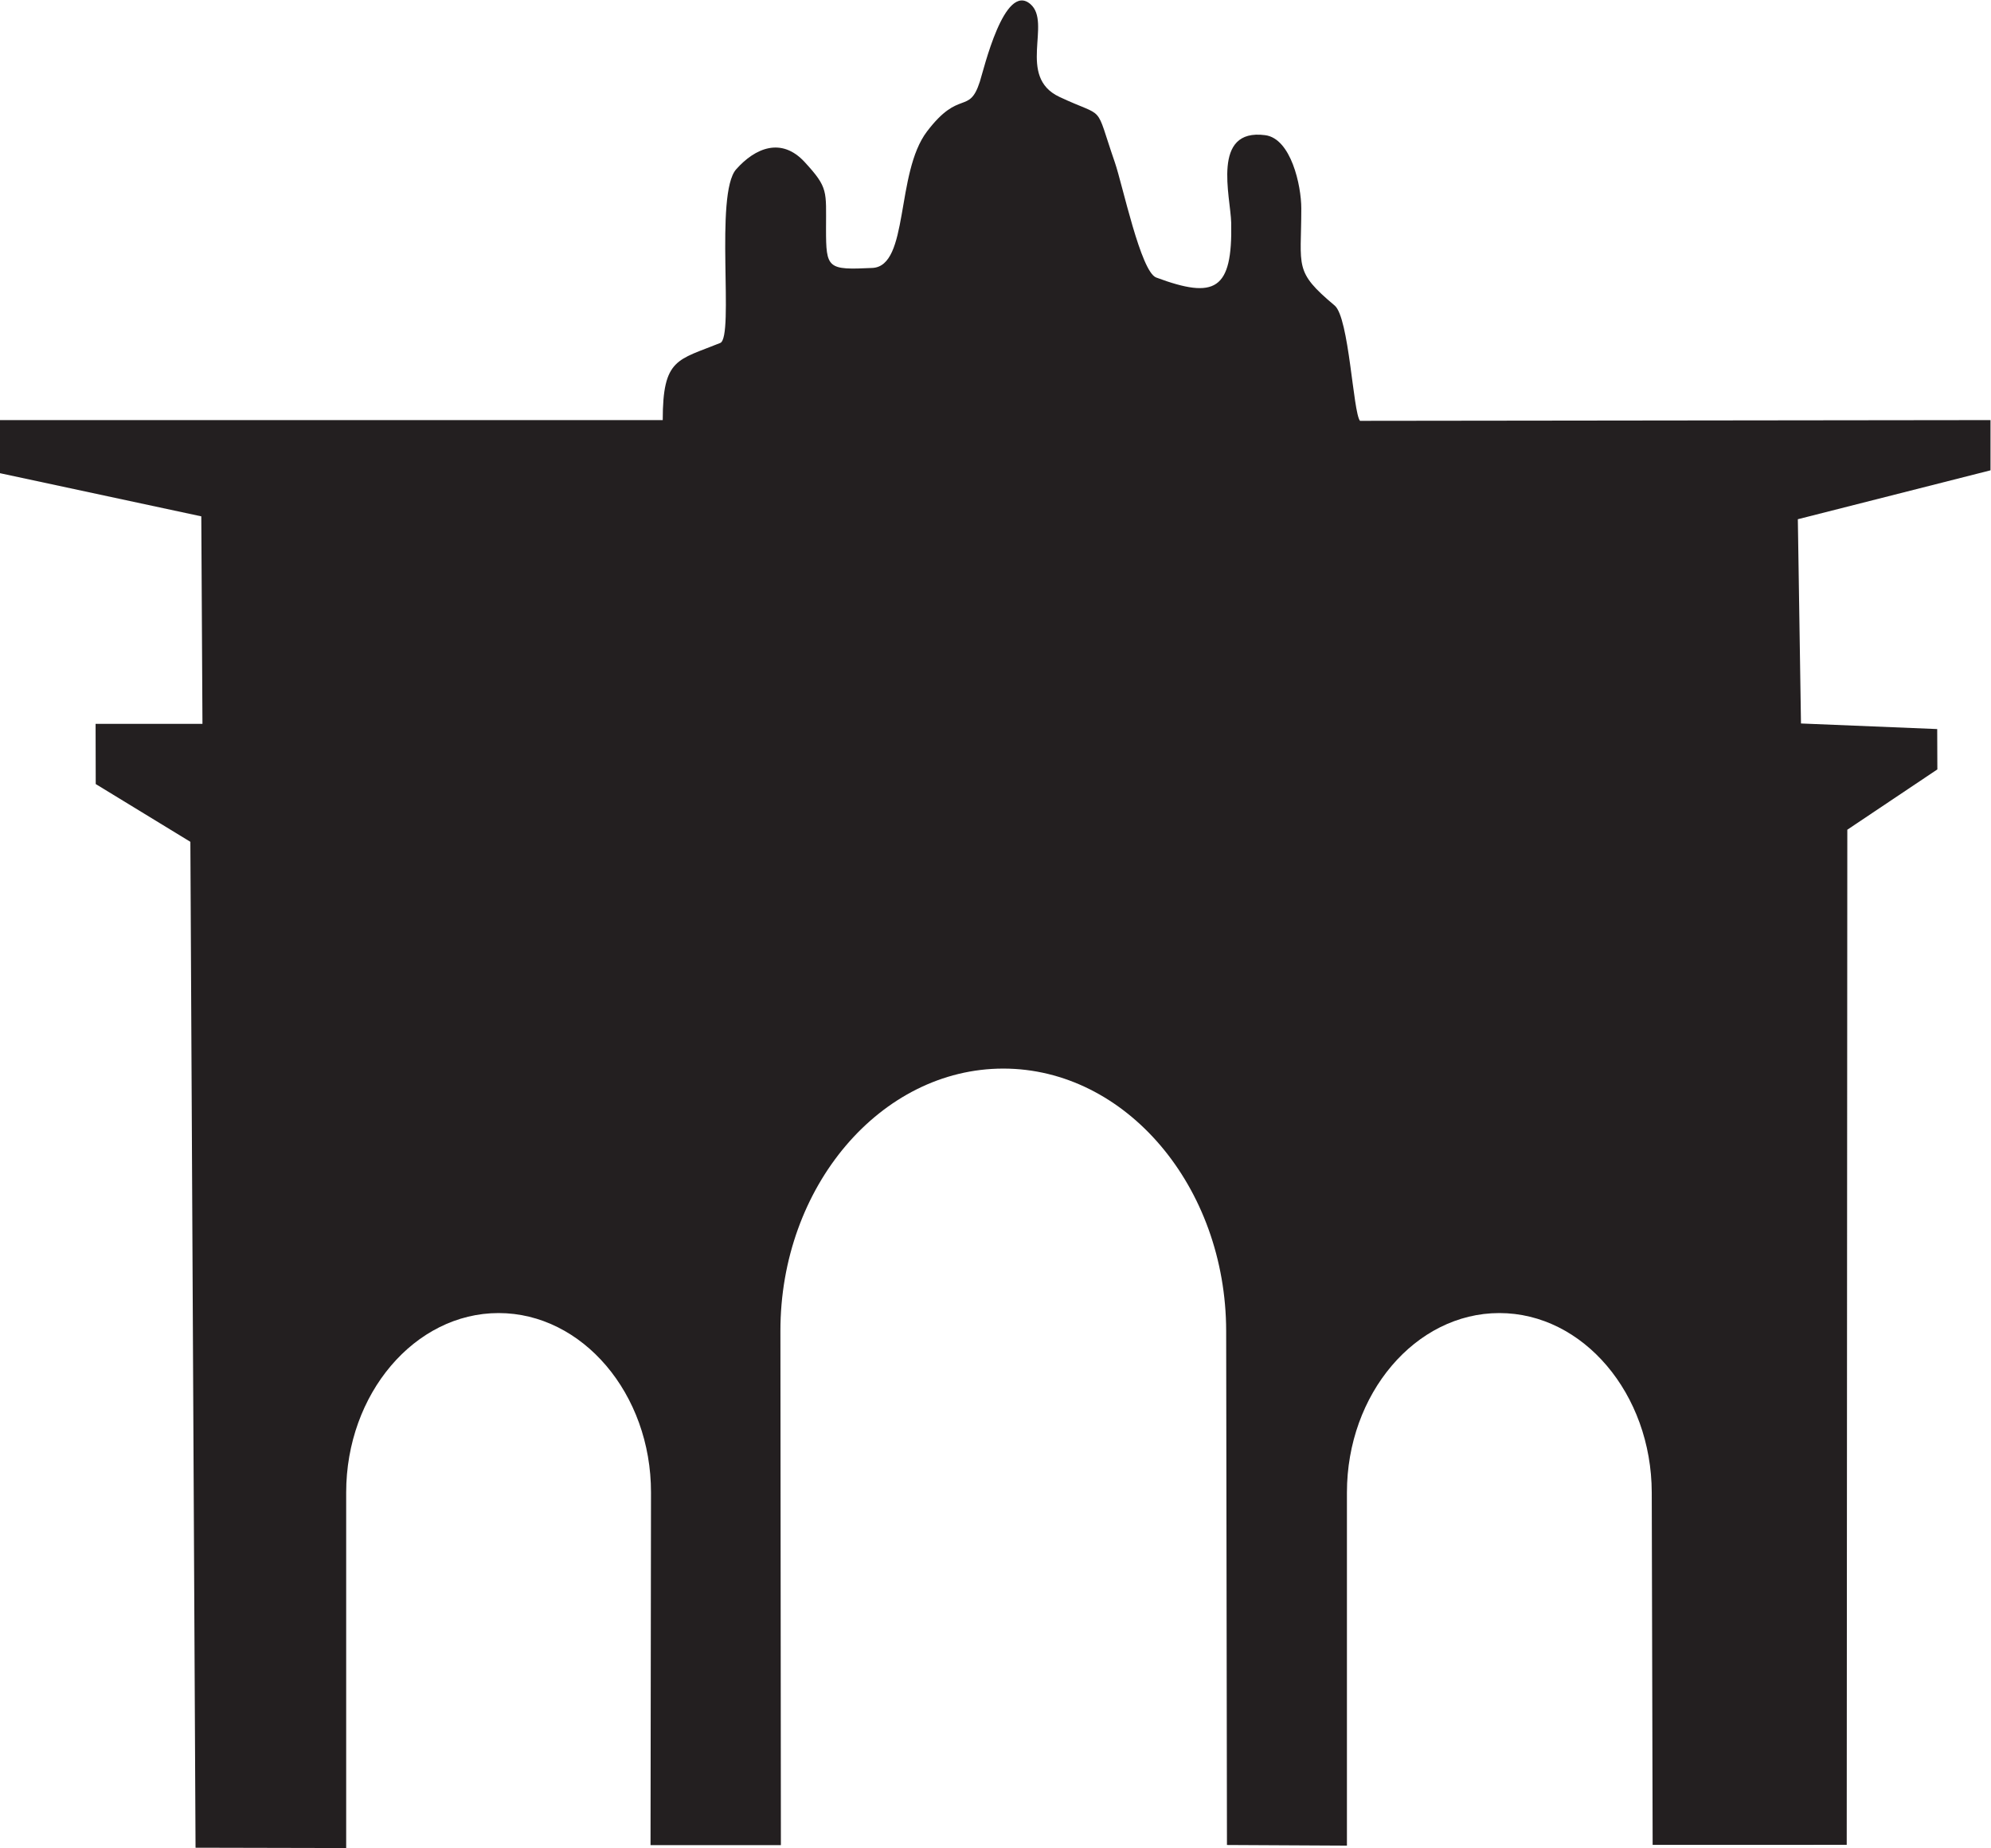 <?xml version="1.0" encoding="UTF-8" standalone="no"?>
<svg
   xmlns:dc="http://purl.org/dc/elements/1.1/"
   xmlns:cc="http://creativecommons.org/ns#"
   xmlns:rdf="http://www.w3.org/1999/02/22-rdf-syntax-ns#"
   xmlns:svg="http://www.w3.org/2000/svg"
   xmlns="http://www.w3.org/2000/svg"
   viewBox="0 0 671.507 623.173"
   height="623.173"
   width="671.507"
   xml:space="preserve"
   id="svg2"
   version="1.1"><defs
     id="defs6" /><g
     transform="matrix(1.333,0,0,-1.333,0,623.173)"
     id="g10"><g
       transform="scale(0.1)"
       id="g12"><path
         id="path14"
         style="fill:#231f20;fill-opacity:1;fill-rule:evenodd;stroke:none"
         d="m 3441.02,3610.4 1595.3,1.87 V 3485.2 l -487.49,-123.71 7.96,-516.69 344.67,-14.12 0.37,-102.07 L 4674.02,2576.05 4672.52,8.125 4181.46,8 4179.2,899.375 c -0.63,249.665 -173.52,453.955 -385.63,453.955 v 0 c -212.09,0 -385.61,-204.27 -385.61,-453.955 V 6.133 l -303.55,1.582 -2,1300.225 c -0.55,365.1 -253.74,663.85 -563.9,663.85 v 0 c -310.17,0 -564.25,-298.72 -563.92,-663.85 l 1.2,-1300.624 -329.84,0.02 1.2,892.039 c 0.33,249.665 -173.52,453.955 -385.61,453.955 v 0 c -212.1,0 -385.634,-204.27 -385.634,-453.955 L 875.906,0 494.758,0.852 481.672,2545.43 242.211,2691.56 241.859,2843.79 H 512.25 L 509.313,3368.78 0,3477.93 v 134.34 h 1676.82 c 0,156.9 37.56,151.25 145.52,195.12 36.16,14.68 -15.03,376.97 40.27,439.27 48.2,54.3 114.55,82.08 173.3,18.37 60.32,-65.44 54.07,-72.96 54.07,-169.13 0,-100.9 3.82,-104.09 117.21,-98.75 93.47,4.41 58.1,239.74 138.26,345.25 82.39,108.42 106.27,40.92 133.69,125.94 10.02,31.06 62.05,252.77 127.87,196.35 55.07,-47.19 -35.24,-183.71 73.54,-234.85 120.18,-56.52 87.08,-11.85 140.26,-165.81 19.37,-56.04 65.45,-276.55 104.57,-291.08 148.38,-55.18 193.38,-32.79 189.76,138.51 -1.4,65.79 -51.4,239.85 86.19,221.54 65.09,-8.64 91.18,-126.87 91.18,-185.44 0,-149.3 -19.83,-158.19 84.43,-245.49 36.61,-30.65 46.51,-270.61 64.08,-291.68 v 0.01 0" /></g></g></svg>